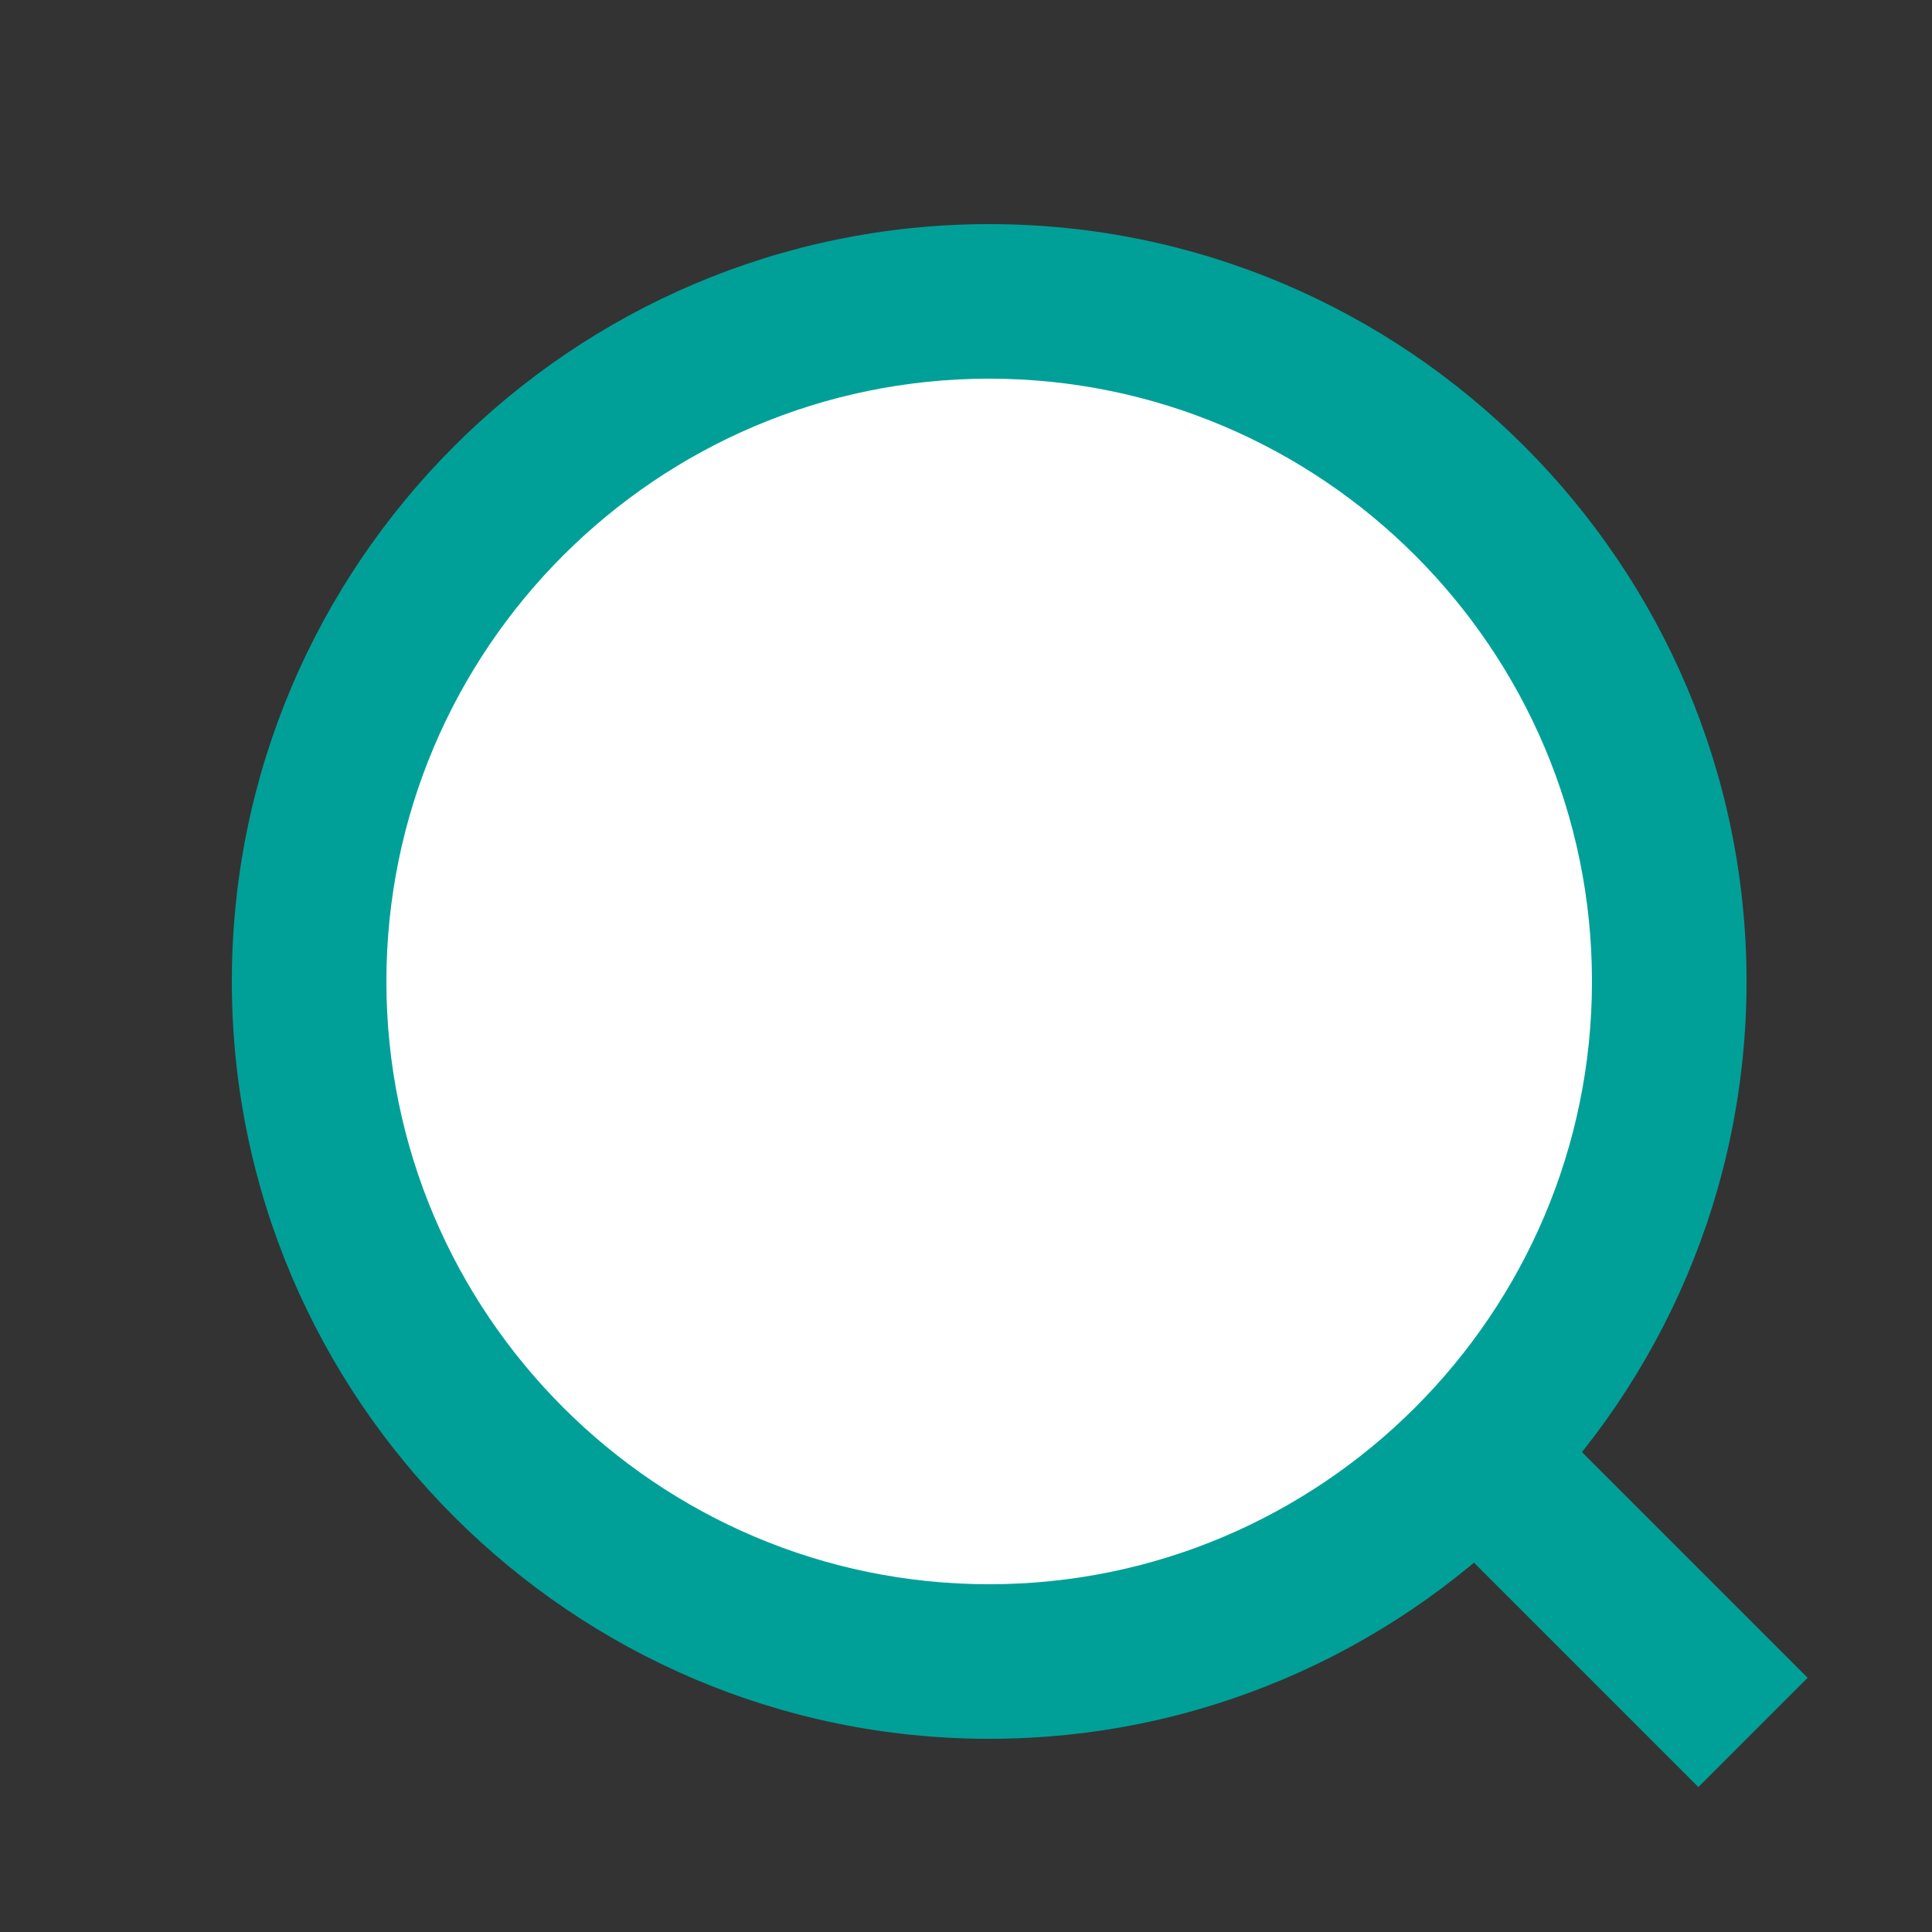 <?xml version="1.0" encoding="utf-8"?>
<!-- Generator: Adobe Illustrator 24.1.3, SVG Export Plug-In . SVG Version: 6.00 Build 0)  -->
<svg version="1.1" id="Vrstva_1" xmlns="http://www.w3.org/2000/svg" xmlns:xlink="http://www.w3.org/1999/xlink" x="0px" y="0px"
	 viewBox="0 0 25 25" style="enable-background:new 0 0 25 25;" xml:space="preserve">
<rect x="0" y="0" width="25" height="25" fill="#333333" stroke="none"/>
<style type="text/css">
	.st0{fill:#FFFFFF;}
	.st1{fill:#00A099;}
</style>
<g>
	<circle class="st0" cx="12.8" cy="12.7" r="8.8"/>
	<path class="st1" d="M12.8,22.5c-5.4,0-9.8-4.4-9.8-9.8c0-5.4,4.4-9.8,9.8-9.8c5.4,0,9.8,4.4,9.8,9.8
		C22.6,18.1,18.2,22.5,12.8,22.5z M12.8,4.9C8.5,4.9,5,8.4,5,12.7c0,4.3,3.5,7.8,7.8,7.8s7.8-3.5,7.8-7.8
		C20.6,8.4,17.1,4.9,12.8,4.9z"/>
</g>
<rect x="19.9" y="18" transform="matrix(0.707 -0.707 0.707 0.707 -8.495 20.791)" class="st1" width="2" height="5.2"/>
</svg>
